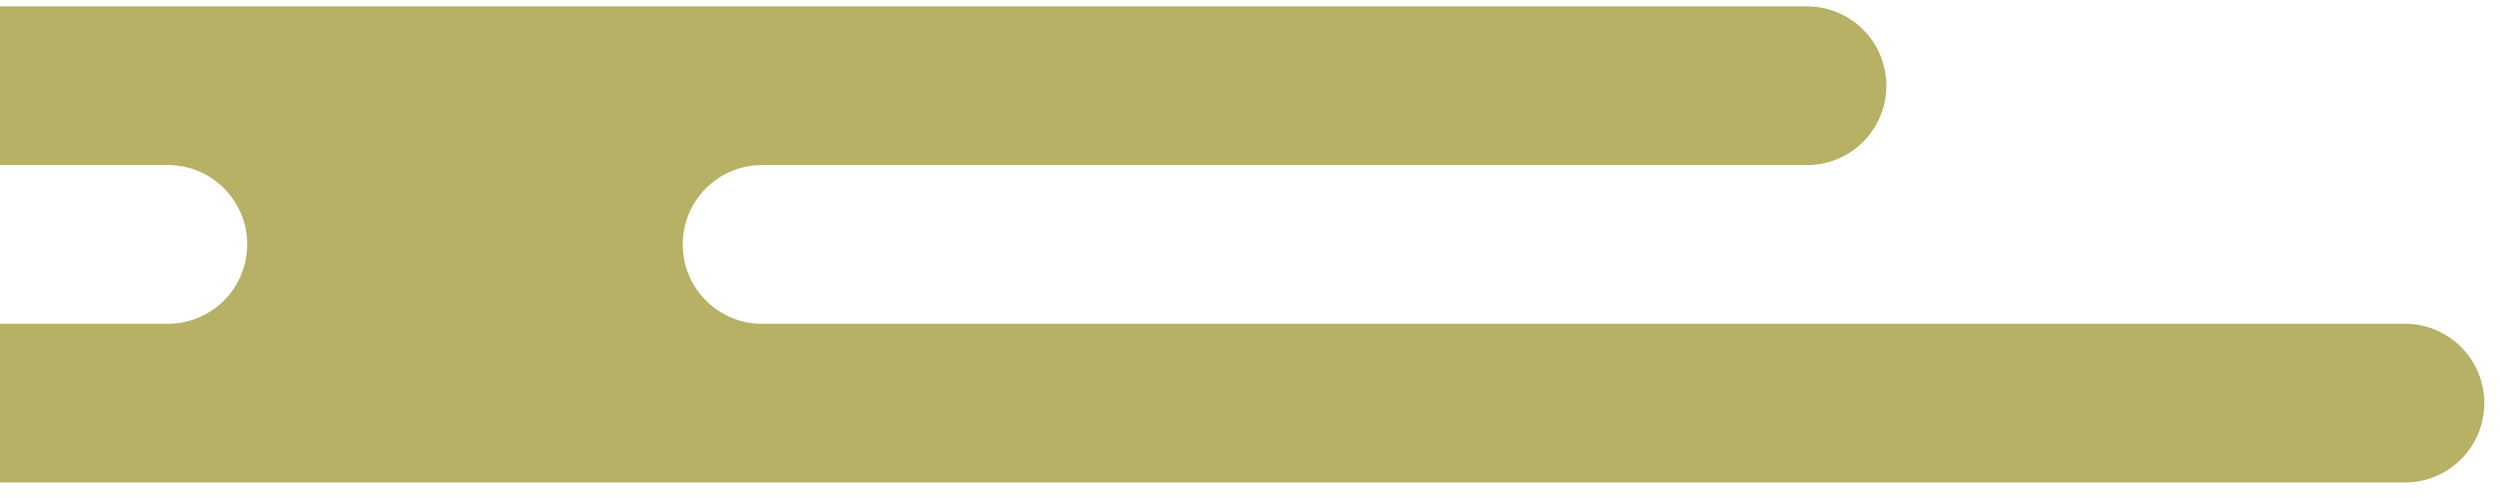 <svg xmlns="http://www.w3.org/2000/svg" xmlns:xlink="http://www.w3.org/1999/xlink" width="171" height="34" viewBox="0 0 171 34"><defs><style>.a{fill:#fff;stroke:#707070;}.b{clip-path:url(#a);}.c{fill:#b7b166;}</style><clipPath id="a"><rect class="a" width="171" height="34" transform="translate(0 3570)"/></clipPath></defs><g class="b" transform="translate(0 -3570)"><path class="c" d="M41.453,0a5.429,5.429,0,0,0,0,10.857H88.078a5.427,5.427,0,1,1,0,10.854H5.429a5.428,5.428,0,1,0,0,10.857h235.74a5.428,5.428,0,0,0,0-10.855l-112.448,0a5.427,5.427,0,1,1,0-10.854h71.4a5.429,5.429,0,1,0,0-10.857Z" transform="translate(-76.596 3570.433)"/></g></svg>